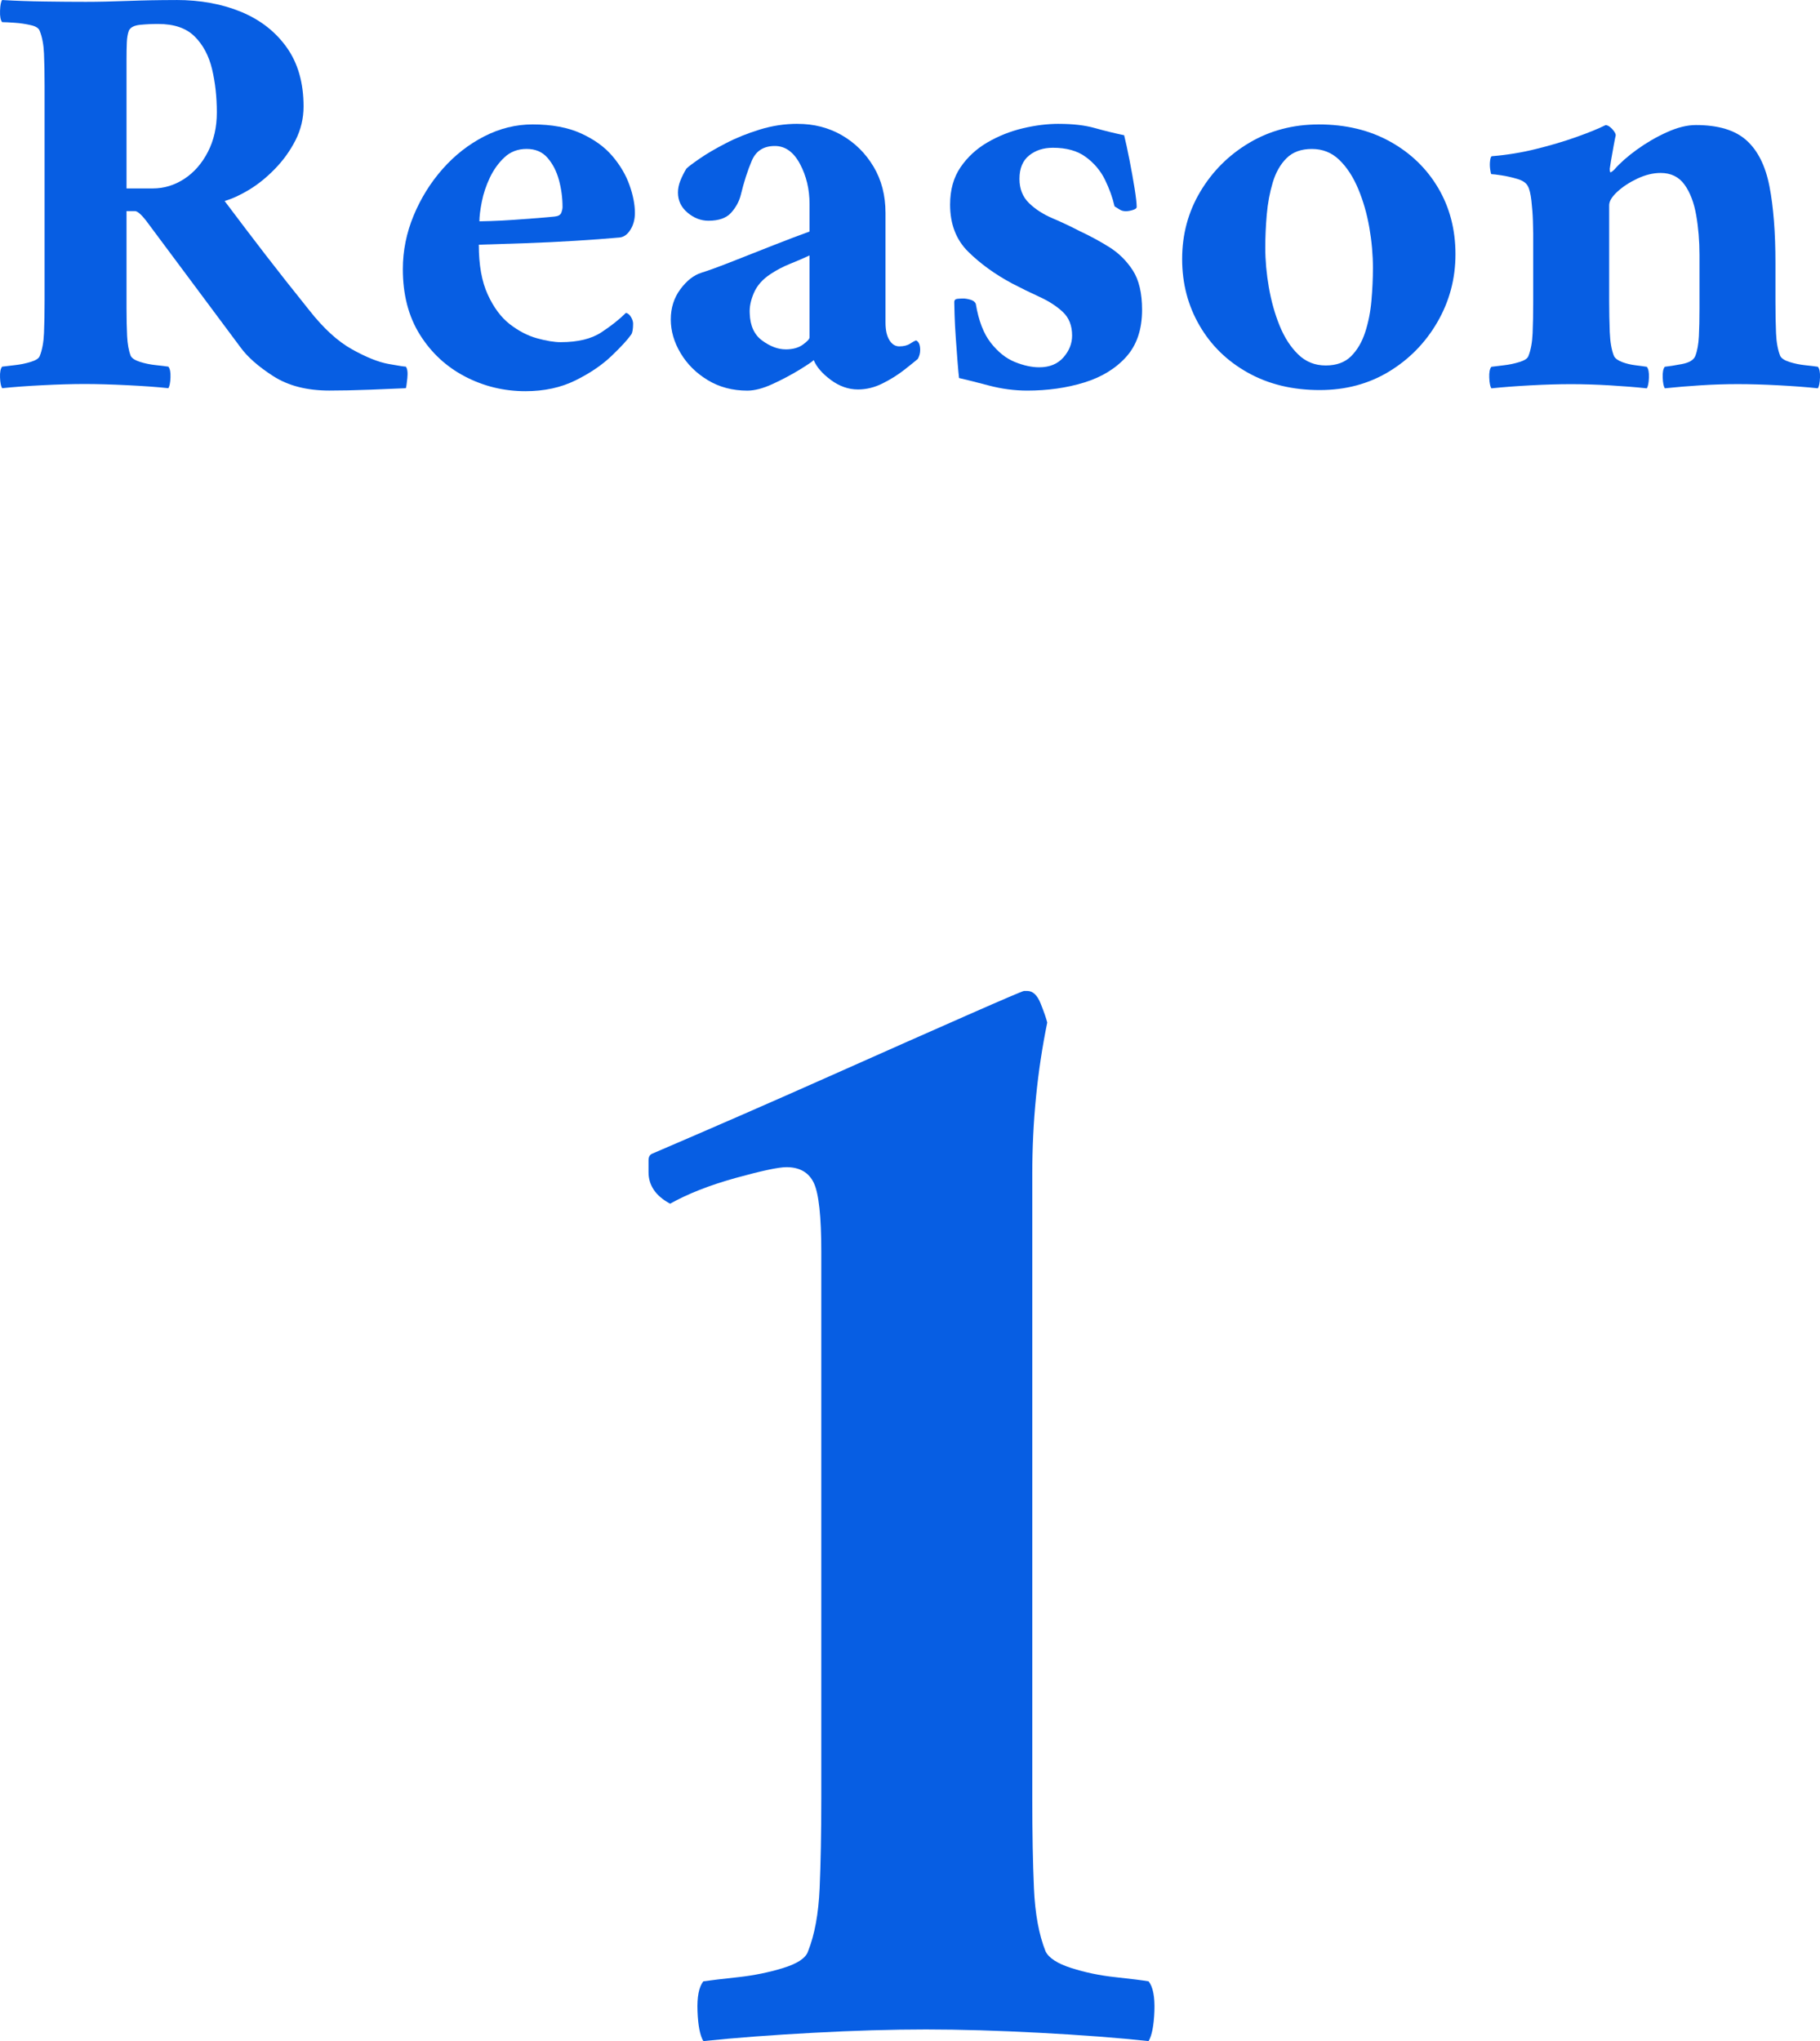 <?xml version="1.0" encoding="UTF-8"?>
<svg id="_レイヤー_2" data-name="レイヤー 2" xmlns="http://www.w3.org/2000/svg" width="54.775" height="61.42" viewBox="0 0 54.775 61.42">
  <defs>
    <style>
      .cls-1 {
        fill: #075ee3;
      }
    </style>
  </defs>
  <g id="_コンテンツ" data-name="コンテンツ">
    <g>
      <path class="cls-1" d="m24.718,54.12v-16.45c0-1.066-.075-1.758-.225-2.075-.15-.316-.425-.475-.825-.475-.234,0-.742.108-1.525.324-.783.218-1.442.476-1.975.775-.434-.232-.65-.55-.65-.95v-.35c0-.101.033-.167.1-.2,1.867-.8,3.642-1.575,5.325-2.325,1.683-.75,3.075-1.366,4.175-1.85s1.667-.726,1.7-.726h.1c.166,0,.3.125.4.375s.167.442.2.575c-.3,1.468-.45,2.983-.45,4.55v18.801c0,1.033.016,1.934.05,2.699.033.768.15,1.4.35,1.9.1.2.358.367.775.5.417.134.858.225,1.325.275.466.05.8.092,1,.125.133.167.191.467.175.899-.017.434-.075.733-.175.9-.934-.101-2.025-.184-3.275-.25s-2.393-.101-3.425-.101c-1.034,0-2.167.034-3.4.101-1.233.066-2.333.149-3.3.25-.1-.167-.159-.467-.175-.9-.017-.433.042-.732.175-.899.232-.033.583-.075,1.05-.125.466-.051.917-.142,1.35-.275.433-.133.683-.3.75-.5.2-.5.316-1.133.35-1.9.033-.766.05-1.666.05-2.699Z"/>
      <g>
        <path class="cls-1" d="m5.302,0c.731,0,1.386.12,1.962.36.576.24,1.032.597,1.368,1.071.336.474.504,1.064.504,1.772,0,.36-.081.699-.243,1.018-.162.317-.369.605-.621.863-.252.259-.513.469-.783.631-.27.161-.513.272-.729.333.432.575.84,1.112,1.224,1.61.384.498.822,1.053,1.314,1.665.432.552.864.948,1.296,1.188.432.24.798.387,1.098.44.3.055.474.081.522.081.048.061.063.178.045.352-.018.174-.033.272-.045.297-.252.012-.609.026-1.071.045-.462.018-.873.026-1.233.026-.672,0-1.233-.144-1.683-.432s-.783-.582-.999-.882l-2.844-3.816c-.144-.18-.252-.27-.324-.27h-.252v2.934c0,.312.006.588.018.828.012.24.048.438.108.594.036.072.129.133.279.181s.312.081.486.099c.174.019.297.033.369.045.048.061.069.168.063.324-.006.156-.027.264-.063.324-.336-.036-.747-.066-1.233-.09-.486-.024-.915-.036-1.287-.036s-.792.012-1.26.036c-.468.023-.876.054-1.224.09-.036-.061-.057-.168-.063-.324s.015-.264.063-.324c.084-.012.21-.026.378-.045.168-.018.33-.051.486-.099.156-.048.246-.108.27-.181.072-.18.114-.407.126-.684.012-.276.018-.6.018-.972V2.593c0-.385-.006-.711-.018-.981-.012-.27-.054-.495-.126-.675-.024-.084-.114-.145-.27-.18-.156-.036-.318-.061-.486-.072s-.294-.019-.378-.019C.016.606-.005.492.001.324S.028.049.064,0c.396.024.822.039,1.278.045.456.007.87.01,1.242.01s.789-.01,1.251-.027.951-.027,1.467-.027Zm1.224,3.385c0-.469-.048-.903-.144-1.306-.096-.401-.27-.729-.522-.98-.252-.252-.618-.378-1.098-.378-.192,0-.375.009-.549.026-.174.019-.285.075-.333.171-.036.097-.057.217-.063.36s-.009.312-.009.504v3.888h.792c.336,0,.651-.096.945-.287.294-.192.531-.462.711-.811.18-.348.27-.744.27-1.188Z"/>
        <path class="cls-1" d="m14.41,7.362c0,.612.09,1.113.27,1.503.18.391.402.688.666.892.264.204.537.345.819.423.282.078.519.116.711.116.516,0,.924-.099,1.224-.297.3-.197.546-.393.738-.585.06.013.111.055.153.126.042.072.063.139.063.198,0,.156-.018.265-.054.324-.108.156-.306.372-.594.647-.288.276-.651.522-1.089.738s-.939.324-1.503.324c-.648,0-1.254-.147-1.818-.441-.564-.294-1.017-.714-1.359-1.26-.342-.546-.513-1.203-.513-1.971,0-.552.108-1.089.324-1.611.216-.521.507-.99.873-1.404s.783-.74,1.251-.98c.468-.24.954-.36,1.458-.36.576,0,1.062.09,1.458.271.396.18.711.408.945.684.234.276.405.567.513.873.108.306.162.585.162.837,0,.192-.045.36-.135.504-.09.145-.201.223-.333.234-.396.036-.84.069-1.332.099-.492.03-.99.055-1.494.072s-.972.033-1.404.045Zm.018-.702c.036,0,.153-.003.351-.009.198-.006.426-.018.684-.036.258-.018.501-.036.729-.054.228-.019.396-.033.504-.045.108-.012.174-.051.198-.117.024-.065.036-.123.036-.171,0-.276-.036-.546-.108-.811-.072-.264-.186-.485-.342-.666-.156-.18-.366-.27-.63-.27-.264,0-.486.084-.666.252-.18.168-.327.372-.441.612-.114.24-.195.482-.243.729-.048.246-.072.441-.072.585Z"/>
        <path class="cls-1" d="m24.004,3.727c.492,0,.936.114,1.332.342.396.229.714.543.954.945.24.402.36.867.36,1.395v3.294c0,.229.039.405.117.531s.177.188.297.188c.132,0,.24-.026.324-.08.084-.055.144-.087.18-.1.083.036.126.133.126.288,0,.097-.024.187-.072.271-.084.071-.222.183-.414.333-.192.149-.408.285-.648.404-.24.12-.486.181-.738.181-.288,0-.561-.097-.819-.288-.258-.192-.429-.39-.513-.595-.048.049-.195.147-.441.298-.246.149-.513.291-.801.423-.288.132-.54.197-.756.197-.444,0-.84-.104-1.188-.314s-.621-.479-.819-.811c-.198-.329-.297-.668-.297-1.017,0-.348.096-.65.288-.909.192-.258.402-.423.63-.495.228-.071.54-.186.936-.342.396-.155.807-.317,1.233-.486.426-.167.789-.306,1.089-.413v-.828c0-.444-.096-.847-.288-1.206-.192-.36-.444-.54-.756-.54-.336,0-.567.146-.693.44-.126.295-.237.64-.333,1.035-.048.192-.144.369-.288.531s-.372.243-.684.243c-.228,0-.438-.081-.63-.243-.192-.162-.288-.363-.288-.604,0-.119.024-.239.072-.359s.108-.24.18-.36c.06-.06.195-.162.405-.306.209-.145.471-.297.783-.459s.654-.3,1.026-.414.75-.171,1.134-.171Zm-.36,6.786c.216,0,.39-.048.522-.145.132-.096.198-.168.198-.216v-2.466c-.18.084-.375.168-.585.252s-.405.187-.585.306c-.24.156-.408.346-.504.567-.096.222-.138.429-.126.621.012.372.138.645.378.818.24.175.474.262.702.262Z"/>
        <path class="cls-1" d="m31.87,3.727c.42,0,.78.042,1.08.126.3.084.594.156.882.216.048.192.102.441.162.747s.111.591.153.854c.042.265.063.45.063.559,0,.036-.039.066-.117.09-.078.024-.147.036-.207.036-.072,0-.132-.015-.18-.045s-.102-.063-.162-.1c-.06-.264-.156-.53-.288-.801-.132-.27-.324-.498-.576-.684-.252-.187-.582-.279-.99-.279-.288,0-.528.078-.72.234-.192.156-.288.39-.288.702,0,.3.096.543.288.729.192.187.429.339.711.459.282.12.549.246.801.378.312.145.612.306.9.486.288.18.524.414.711.702.186.288.279.684.279,1.188,0,.588-.159,1.06-.477,1.413-.318.354-.741.612-1.269.774s-1.098.242-1.71.242c-.384,0-.768-.051-1.152-.152-.384-.102-.684-.177-.9-.226-.012-.096-.027-.258-.045-.485-.018-.229-.036-.471-.054-.729-.018-.258-.03-.488-.036-.692s-.009-.33-.009-.378c0-.061.033-.094.099-.1.065-.006.123-.009.171-.009.06,0,.132.012.216.036s.138.065.162.126c.084.504.234.894.45,1.17.216.276.456.468.72.576.264.107.51.162.738.162.312,0,.555-.1.729-.298.173-.197.261-.416.261-.656,0-.3-.093-.537-.279-.711-.187-.174-.417-.324-.693-.45s-.552-.261-.828-.405c-.516-.275-.957-.594-1.323-.954-.366-.359-.549-.834-.549-1.422,0-.443.105-.819.315-1.125s.48-.555.81-.747c.33-.191.684-.333,1.062-.423s.741-.135,1.089-.135Z"/>
        <path class="cls-1" d="m39.682,3.744c.816,0,1.533.171,2.151.514.618.342,1.101.807,1.449,1.395.348.588.522,1.254.522,1.998,0,.732-.18,1.41-.54,2.034s-.846,1.122-1.458,1.494c-.612.372-1.308.558-2.088.558-.816,0-1.536-.174-2.16-.522-.624-.348-1.11-.821-1.458-1.422-.348-.6-.522-1.266-.522-1.998,0-.743.183-1.422.549-2.033.366-.612.858-1.102,1.476-1.468.618-.365,1.311-.549,2.079-.549Zm-.198.738c-.324,0-.579.093-.765.279-.187.186-.324.429-.414.729-.09.3-.15.621-.18.963s-.045.675-.045.999c0,.385.036.783.108,1.197.072.414.18.798.324,1.152.144.354.33.642.558.863.228.223.504.333.828.333.324,0,.579-.093.765-.278.186-.187.327-.426.423-.721.096-.294.159-.611.189-.954.03-.342.045-.668.045-.98,0-.396-.036-.801-.108-1.215-.072-.414-.183-.801-.333-1.161s-.339-.651-.567-.873-.504-.333-.828-.333Z"/>
        <path class="cls-1" d="m51.04,3.763c.672,0,1.179.152,1.521.459.342.306.573.768.693,1.386s.18,1.389.18,2.312v1.135c0,.372.006.695.018.972.012.276.054.504.126.684.036.072.129.133.279.181s.312.081.486.099c.173.019.297.033.369.045.048.061.069.168.063.324s-.027.264-.063.324c-.336-.036-.729-.066-1.179-.09-.45-.024-.861-.036-1.233-.036s-.744.012-1.116.036c-.372.023-.732.054-1.08.09-.036-.061-.057-.168-.063-.324-.006-.156.015-.264.063-.324.12-.012.291-.039.513-.081.222-.042.357-.123.405-.243.06-.155.096-.354.108-.594s.018-.516.018-.828v-1.62c0-.42-.033-.818-.099-1.196s-.183-.685-.351-.918c-.168-.234-.408-.352-.72-.352-.228,0-.462.058-.702.171-.24.114-.441.246-.603.396-.162.15-.243.285-.243.405v2.88c0,.323.006.636.018.936.012.3.054.54.126.72.036.072.117.133.243.181s.264.081.414.099c.15.019.261.033.333.045.048.061.069.168.063.324-.006.156-.027.264-.063.324-.336-.036-.708-.066-1.116-.09-.408-.024-.798-.036-1.17-.036s-.777.012-1.215.036c-.438.023-.831.054-1.179.09-.036-.061-.057-.168-.063-.324-.006-.156.015-.264.063-.324.084-.012.207-.026.369-.045.162-.018.321-.051.477-.099.156-.048.246-.108.27-.181.072-.18.114-.407.126-.684.012-.276.018-.6.018-.972v-2.017c0-.06-.003-.188-.009-.387-.006-.198-.021-.402-.045-.612s-.06-.356-.108-.44c-.048-.096-.153-.168-.315-.216s-.321-.084-.477-.108-.258-.036-.306-.036c-.012-.012-.024-.062-.036-.153-.012-.09-.012-.177,0-.261.012-.084.03-.126.054-.126.444-.036.885-.107,1.323-.216.438-.108.843-.228,1.215-.36.372-.132.666-.252.882-.359.06,0,.126.039.198.116.072.079.108.142.108.189-.012.048-.033.153-.063.315-.03.161-.057.314-.081.459-.024.144-.036.222-.036.233,0,.061.006.097.018.108.024,0,.066-.03.126-.09.168-.192.393-.391.675-.595.282-.203.582-.378.9-.521.318-.145.609-.216.873-.216Z"/>
      </g>
    </g>
  </g>
</svg>